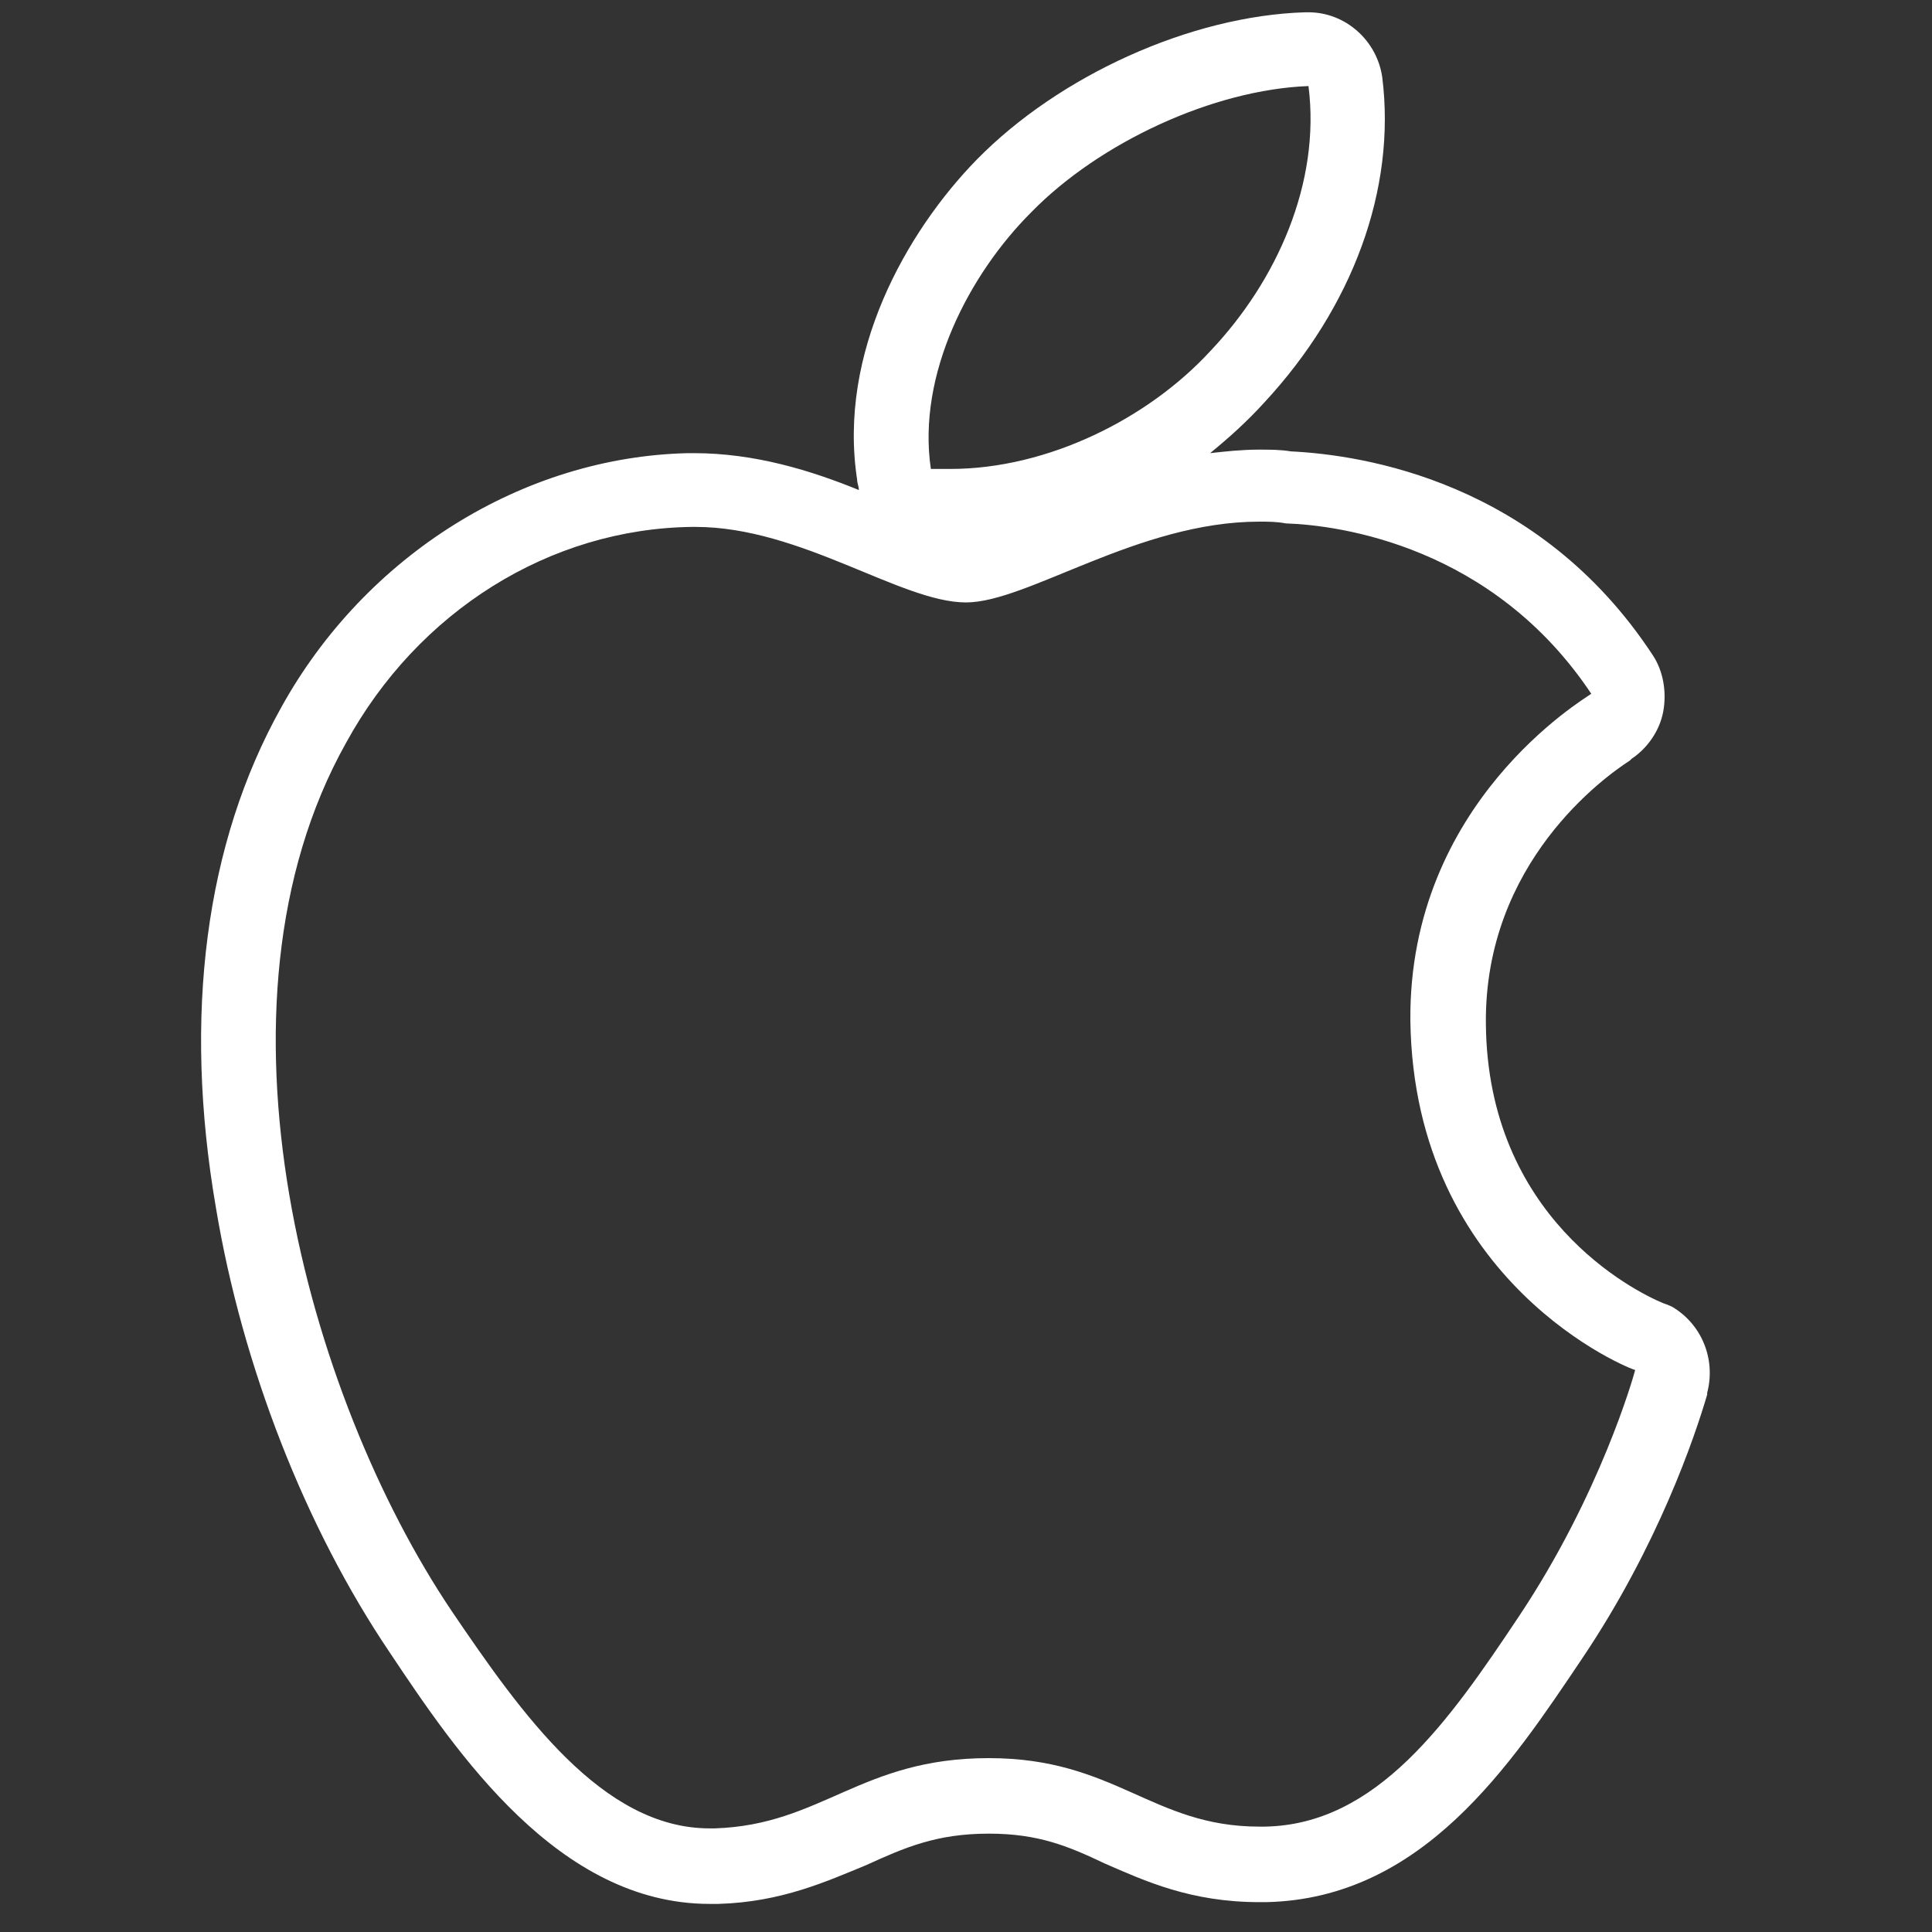 <?xml version="1.0" encoding="utf-8"?>
<!-- Generator: Adobe Illustrator 25.0.1, SVG Export Plug-In . SVG Version: 6.00 Build 0)  -->
<svg version="1.1" id="Layer_1" xmlns="http://www.w3.org/2000/svg" xmlns:xlink="http://www.w3.org/1999/xlink" x="0px" y="0px"
	 viewBox="0 0 110 110" style="enable-background:new 0 0 110 110;" xml:space="preserve">
<rect x="0" y="0" width="110" height="110" fill="#333333" stroke="none"/>
<style type="text/css">
	.st0{fill:#FFFFFF;}
</style>
<path class="st0" d="M95.2,74.4c0,0-0.2-0.1-0.5-0.2c-1.7-0.7-10-4.9-10.1-15.9c-0.1-9.2,6.8-14.1,8.2-15l0.1-0.1
	c0.9-0.6,1.6-1.6,1.8-2.7s0-2.3-0.6-3.2c-6.5-9.9-16.5-11.4-20.6-11.6c-0.6-0.1-1.2-0.1-1.8-0.1c-1,0-1.9,0.1-2.8,0.2
	C70,24.9,71,24,72,22.9c5-5.4,7.5-12.1,6.7-18.5c-0.3-2.1-2.1-3.7-4.2-3.7c-0.1,0-0.1,0-0.2,0c-6.5,0.2-14,3.6-18.7,8.4
	c-4,4.1-7.9,11-6.8,18.2c0,0.2,0.1,0.4,0.1,0.6c-2.7-1.1-5.9-2.1-9.4-2.1c-0.1,0-0.2,0-0.3,0C29.8,26,20.8,31.6,16,40.3
	c-4.3,7.7-5.6,17.5-3.7,28.5c1.5,9,5.1,18.2,9.9,25.3c3.8,5.7,9.6,14.3,18.2,14.3c0.2,0,0.3,0,0.5,0c3.6-0.1,6.2-1.3,8.4-2.2
	c2.2-1,4-1.8,7-1.8c2.8,0,4.5,0.7,6.6,1.7c2.3,1,4.9,2.2,8.8,2.2c0.1,0,0.2,0,0.4,0c8.9-0.2,13.9-7.8,18-13.9
	c4.3-6.4,6.4-12.6,7.1-15v-0.1C97.7,77.4,96.9,75.4,95.2,74.4z M58.7,12.1c3.9-4,10.4-7,15.8-7.2c0.7,5.5-1.8,11.1-5.6,15.1
	c-3.5,3.8-9.2,6.7-14.8,6.7c-0.4,0-0.7,0-1.1,0C52.2,21.3,55.2,15.6,58.7,12.1z M86.5,92c-4,6-8.1,11.9-14.5,12c-0.1,0-0.2,0-0.3,0
	c-6.1,0-8.2-3.9-15.4-3.9c-7.3,0-9.5,3.8-15.6,4c-0.1,0-0.2,0-0.3,0c-6.1,0-10.7-6.5-14.7-12.4c-8.2-12.2-14.4-34.4-6-49.4
	c4.1-7.5,11.6-12.2,19.7-12.3c0.1,0,0.2,0,0.2,0c6,0,11.7,4.3,15.4,4.3c3.5,0,9.8-4.6,16.7-4.6c0.5,0,1,0,1.5,0.1
	c3.1,0.1,11.8,1.3,17.4,9.7c-0.4,0.3-10.4,6.2-10.3,18.6C80.5,73.1,92.9,78,93.1,78C93,78.4,91.1,85.1,86.5,92z"/>
</svg>
